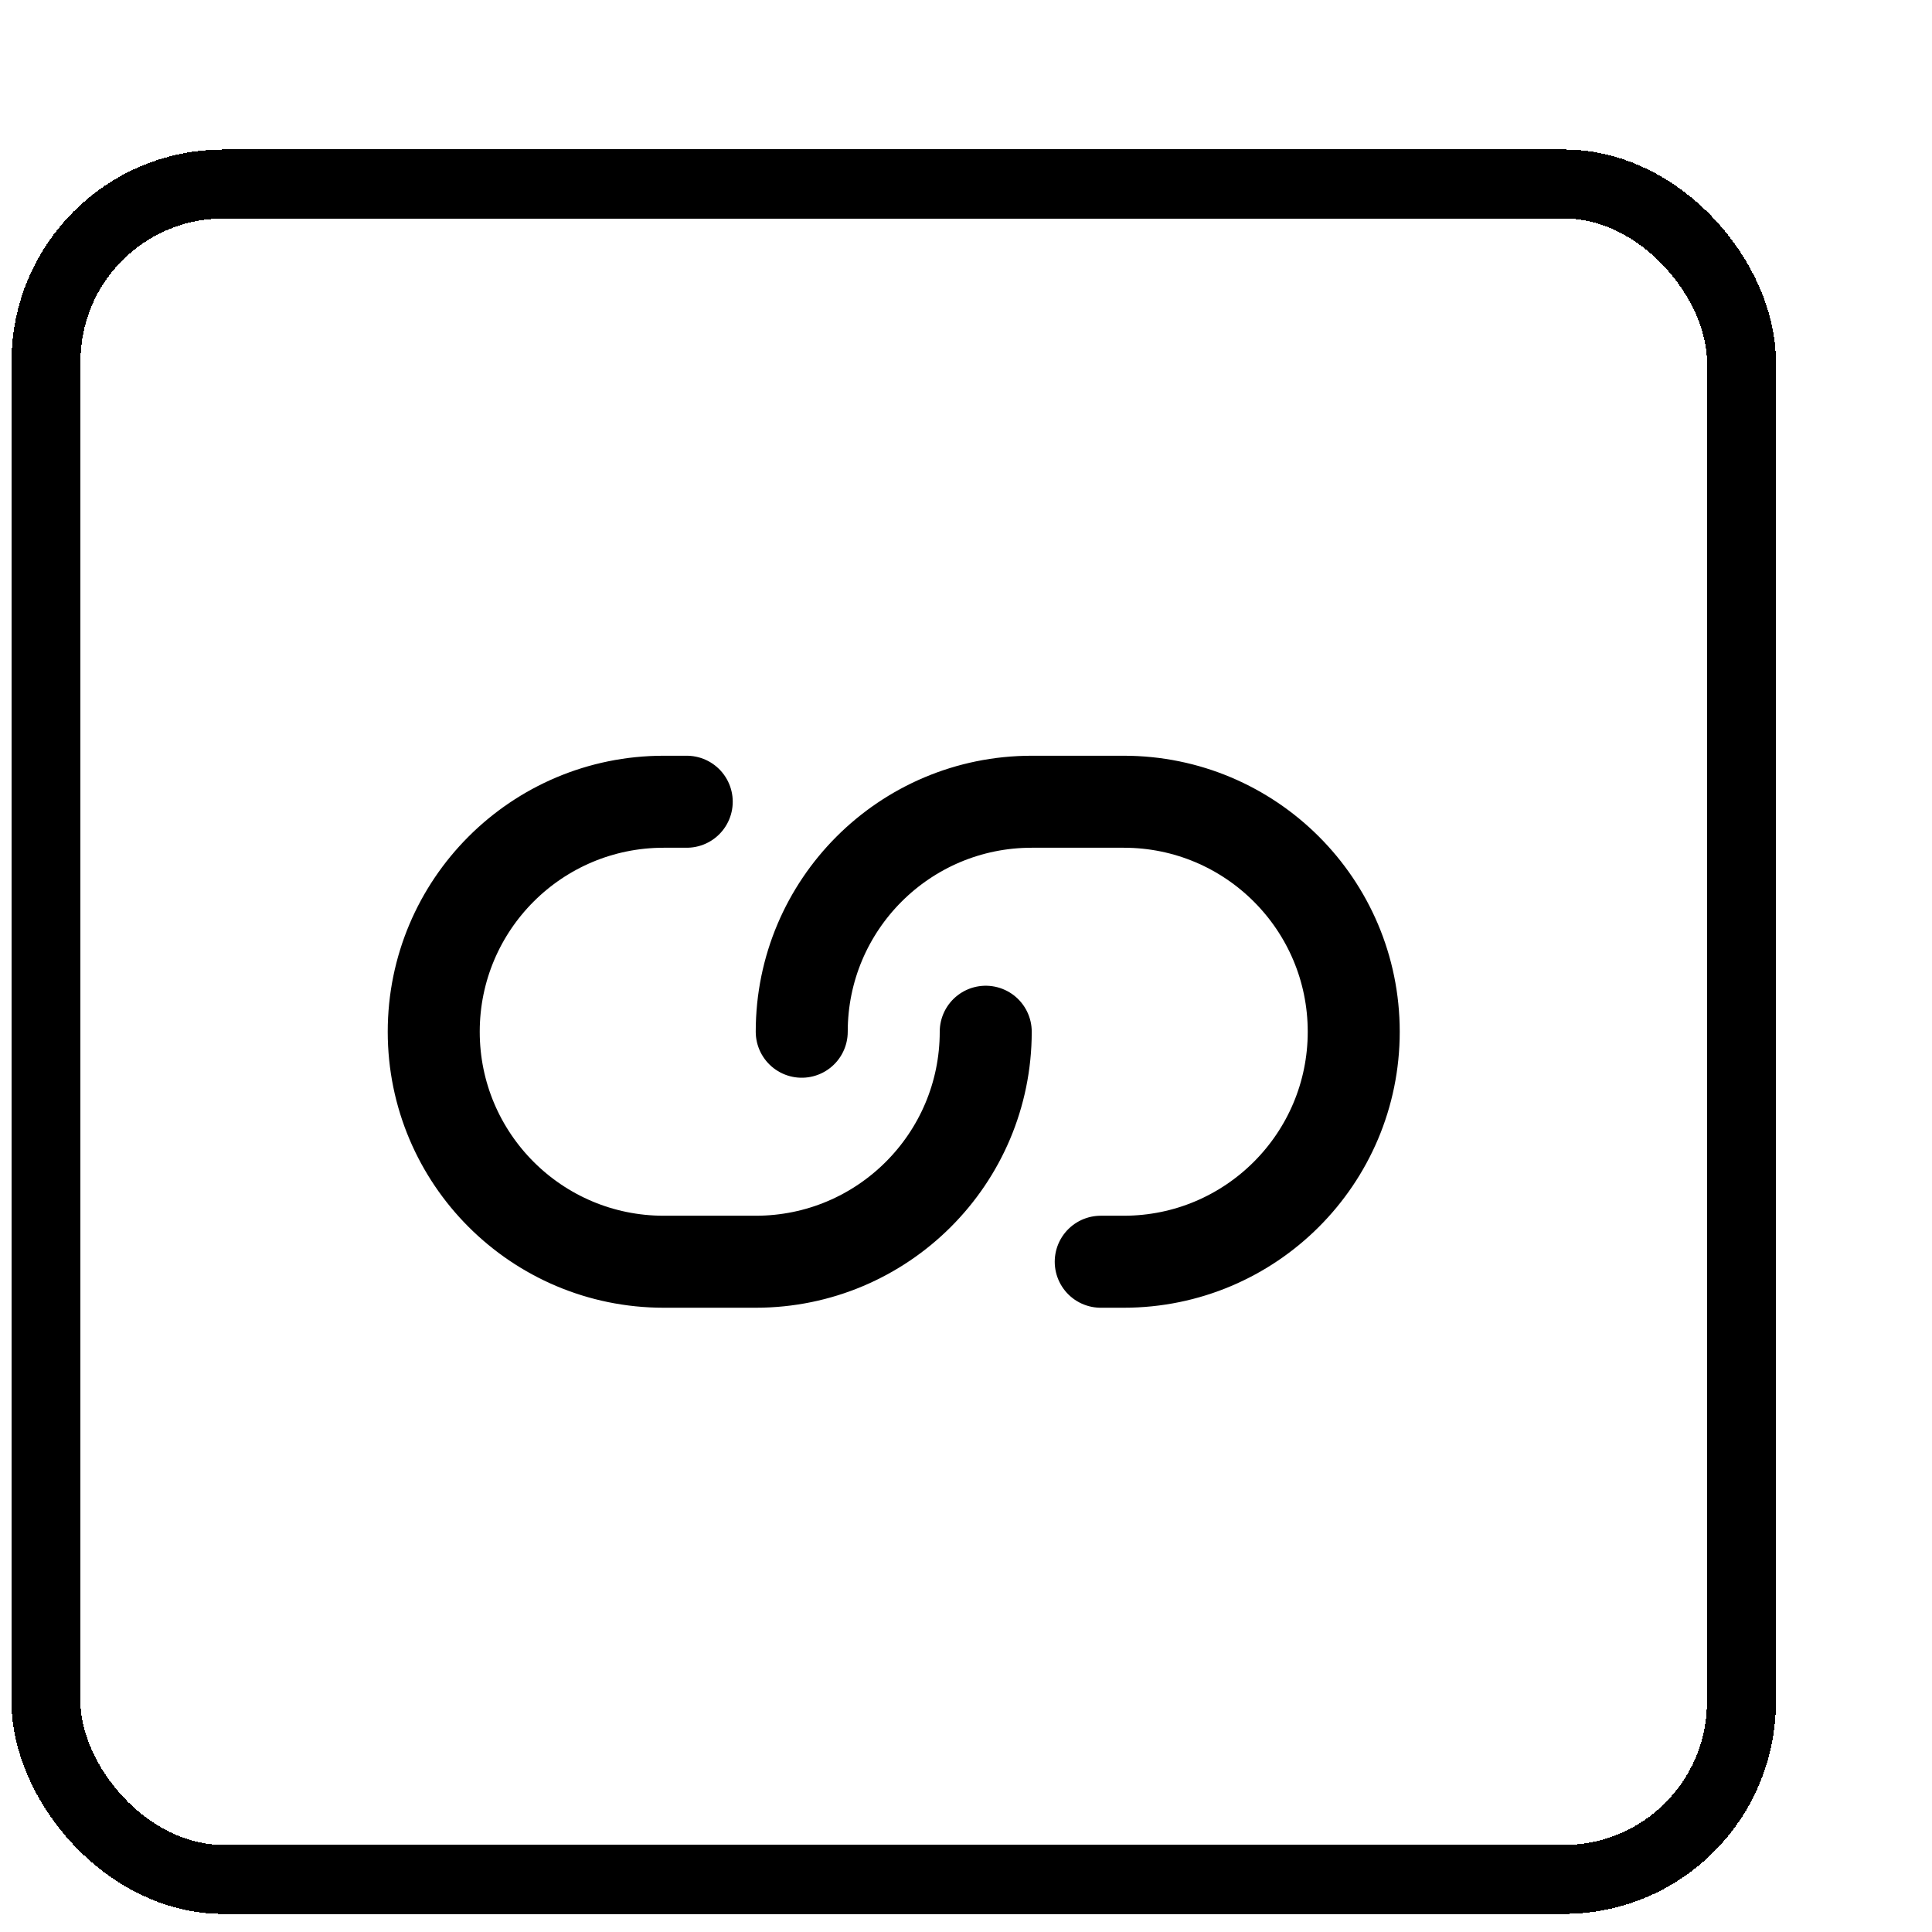 <svg width="42" height="42" viewBox="0 0 42 42" fill="none" xmlns="http://www.w3.org/2000/svg">
<g filter="url(#filter0_d_1793_40557)">
<rect x="4" y="1" width="36.857" height="36.857" rx="3.857" fill="white" shape-rendering="crispEdges"/>
<rect x="4" y="1" width="36.857" height="36.857" rx="3.857" stroke="black" stroke-width="1.5" shape-rendering="crispEdges"/>
<path d="M17.929 14.429H17.429C14.667 14.429 12.429 16.667 12.429 19.429C12.429 22.19 14.667 24.429 17.429 24.429H19.429C22.19 24.429 24.429 22.19 24.429 19.429M26.929 24.429H27.429C30.19 24.429 32.429 22.19 32.429 19.429C32.429 16.667 30.19 14.429 27.429 14.429H25.429C22.667 14.429 20.429 16.667 20.429 19.429" stroke="black" stroke-width="2" stroke-linecap="round" stroke-linejoin="round"/>
</g>
<defs>
<filter id="filter0_d_1793_40557" x="0.25" y="0.25" width="41.357" height="41.357" filterUnits="userSpaceOnUse" color-interpolation-filters="sRGB">
<feFlood flood-opacity="0" result="BackgroundImageFix"/>
<feColorMatrix in="SourceAlpha" type="matrix" values="0 0 0 0 0 0 0 0 0 0 0 0 0 0 0 0 0 0 127 0" result="hardAlpha"/>
<feOffset dx="-3" dy="3"/>
<feComposite in2="hardAlpha" operator="out"/>
<feColorMatrix type="matrix" values="0 0 0 0 0.69 0 0 0 0 0.875 0 0 0 0 0.827 0 0 0 1 0"/>
<feBlend mode="normal" in2="BackgroundImageFix" result="effect1_dropShadow_1793_40557"/>
<feBlend mode="normal" in="SourceGraphic" in2="effect1_dropShadow_1793_40557" result="shape"/>
</filter>
</defs>
</svg>
